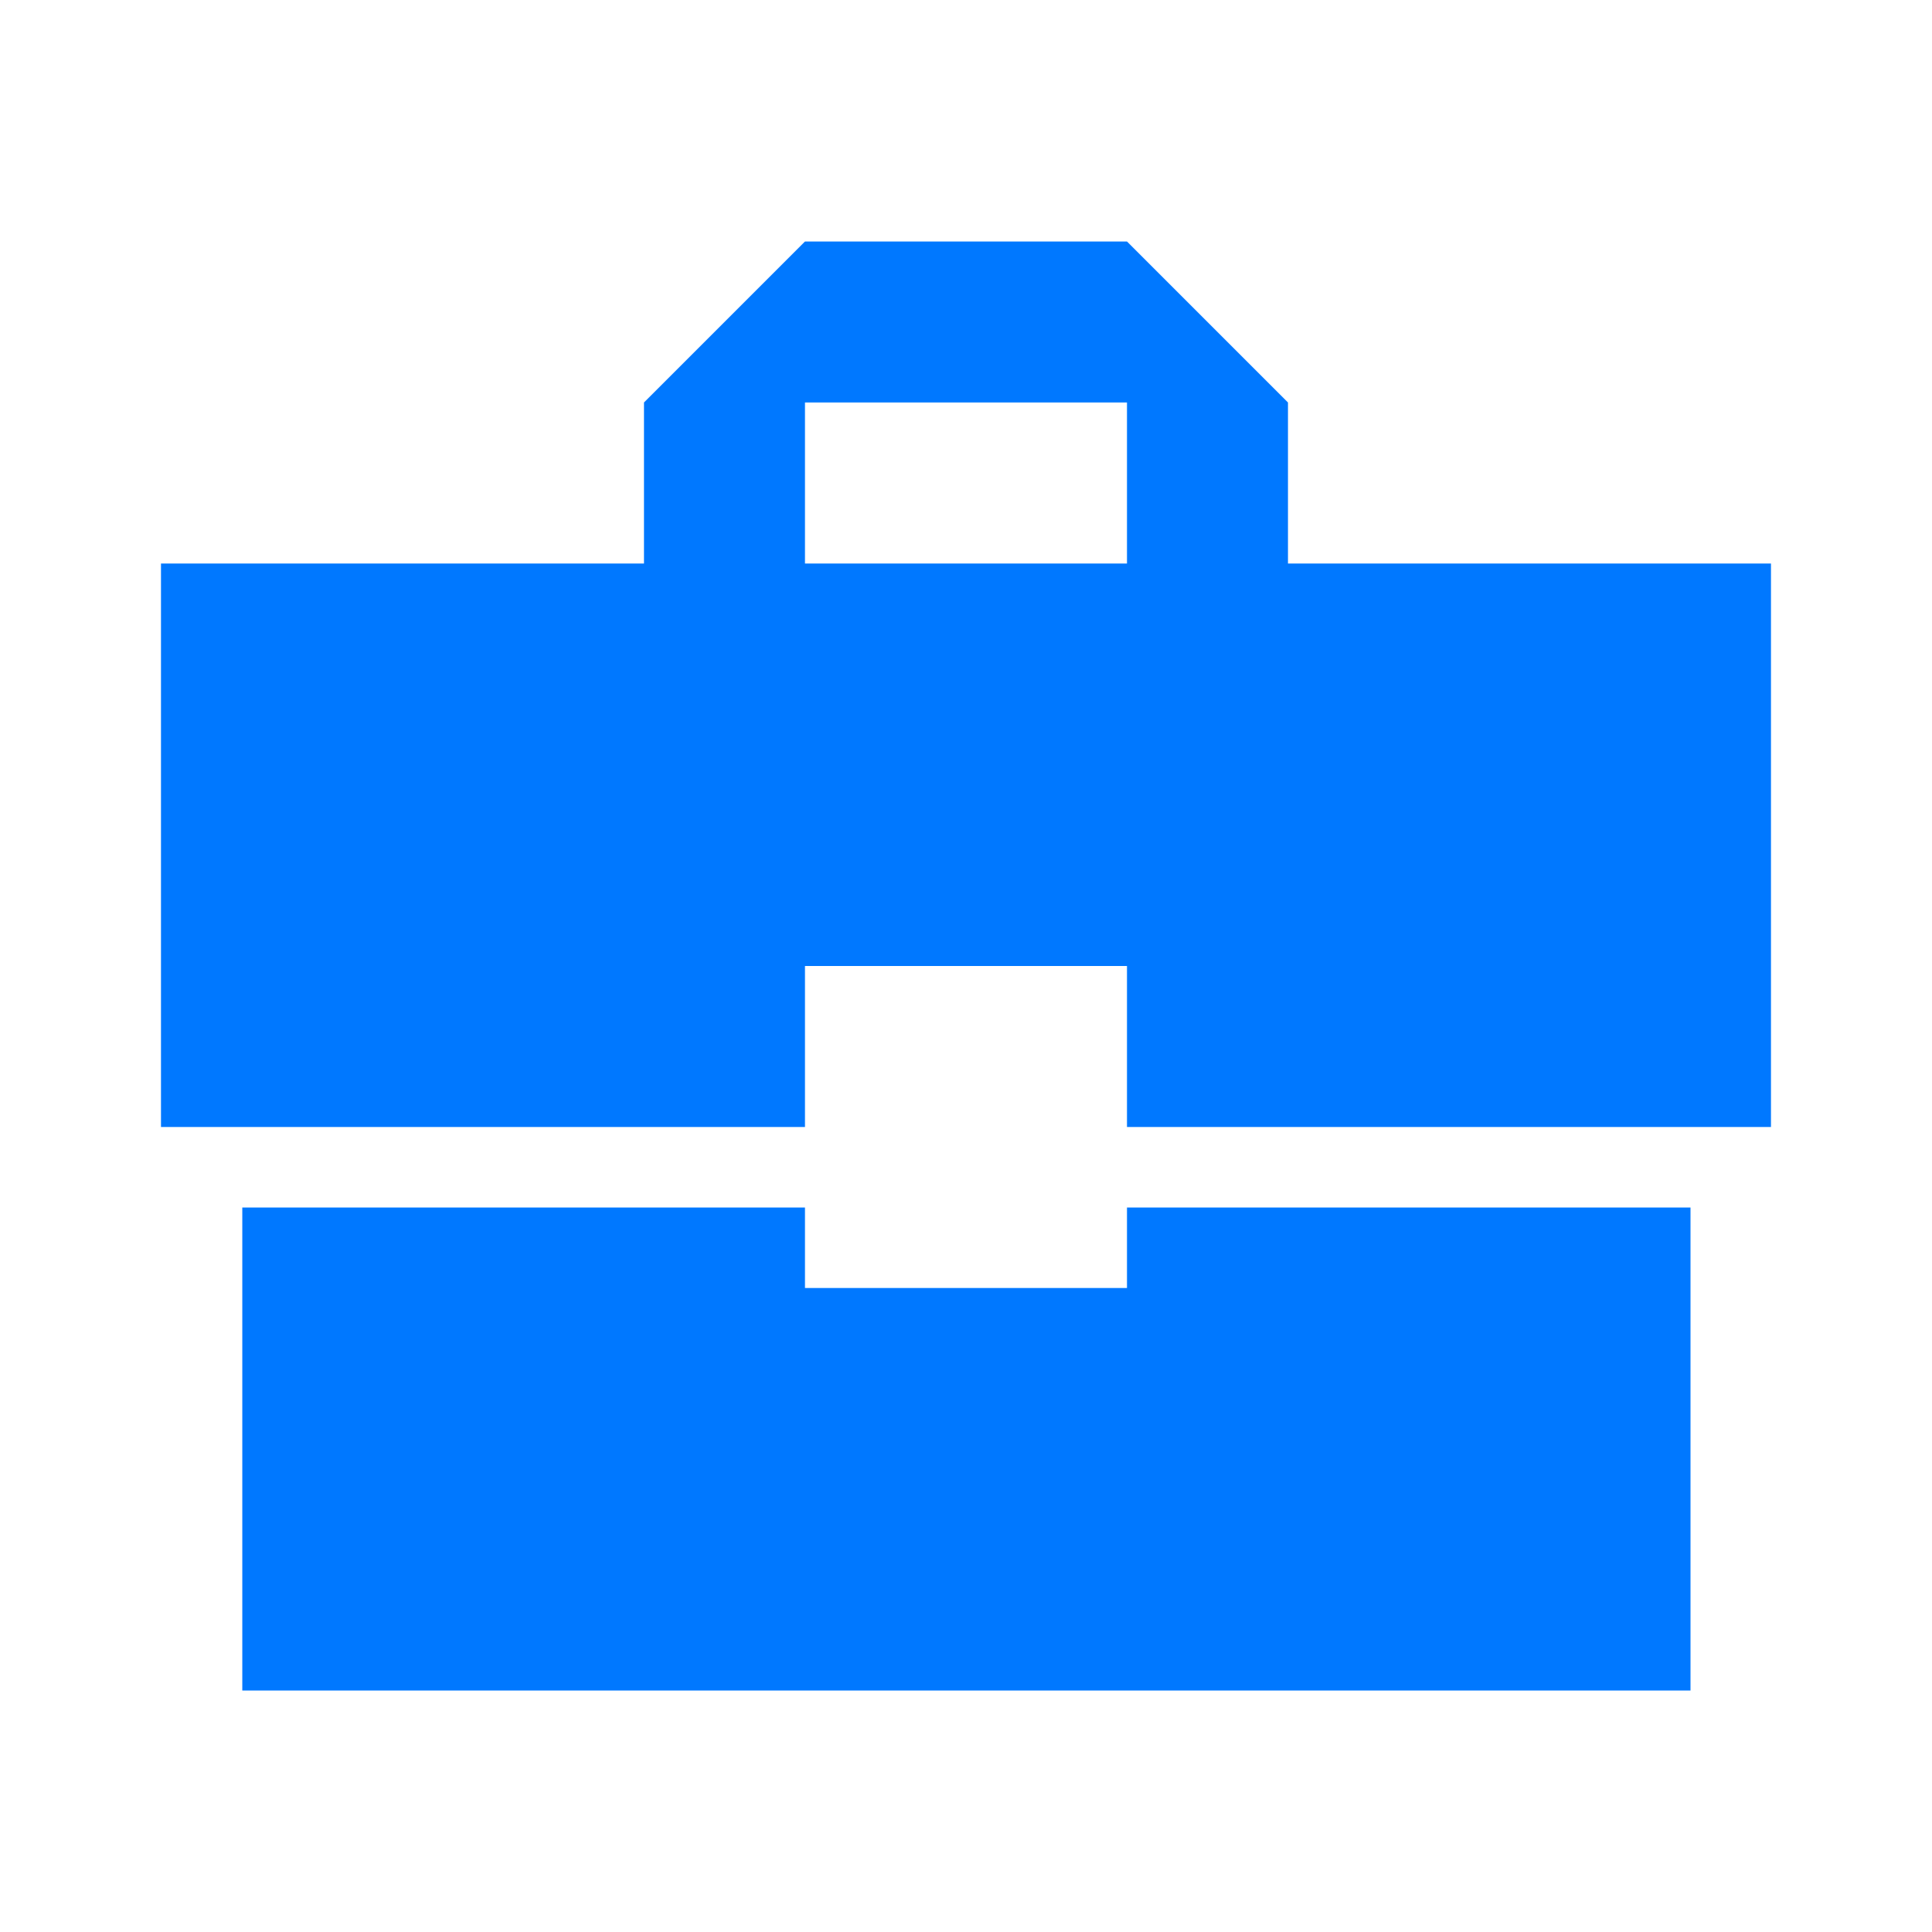 <svg width="46" height="46" viewBox="0 0 46 46" fill="none" xmlns="http://www.w3.org/2000/svg">
<g clip-path="url(#clip0_1027_349)">
<path d="M19.166 30.667V28.75H5.769V40.25H40.25V28.75H26.833V30.667H19.166ZM42.166 13.417H30.666V9.583L26.833 5.75H19.166L15.333 9.583V13.417H3.833V26.833H19.166V23H26.833V26.833H42.166V13.417ZM26.833 13.417H19.166V9.583H26.833V13.417Z" fill="#0078FF"/>
</g>
<defs>
<clipPath id="clip0_1027_349">
<rect width="46" height="46" fill="white"/>
</clipPath>
</defs>
</svg>

